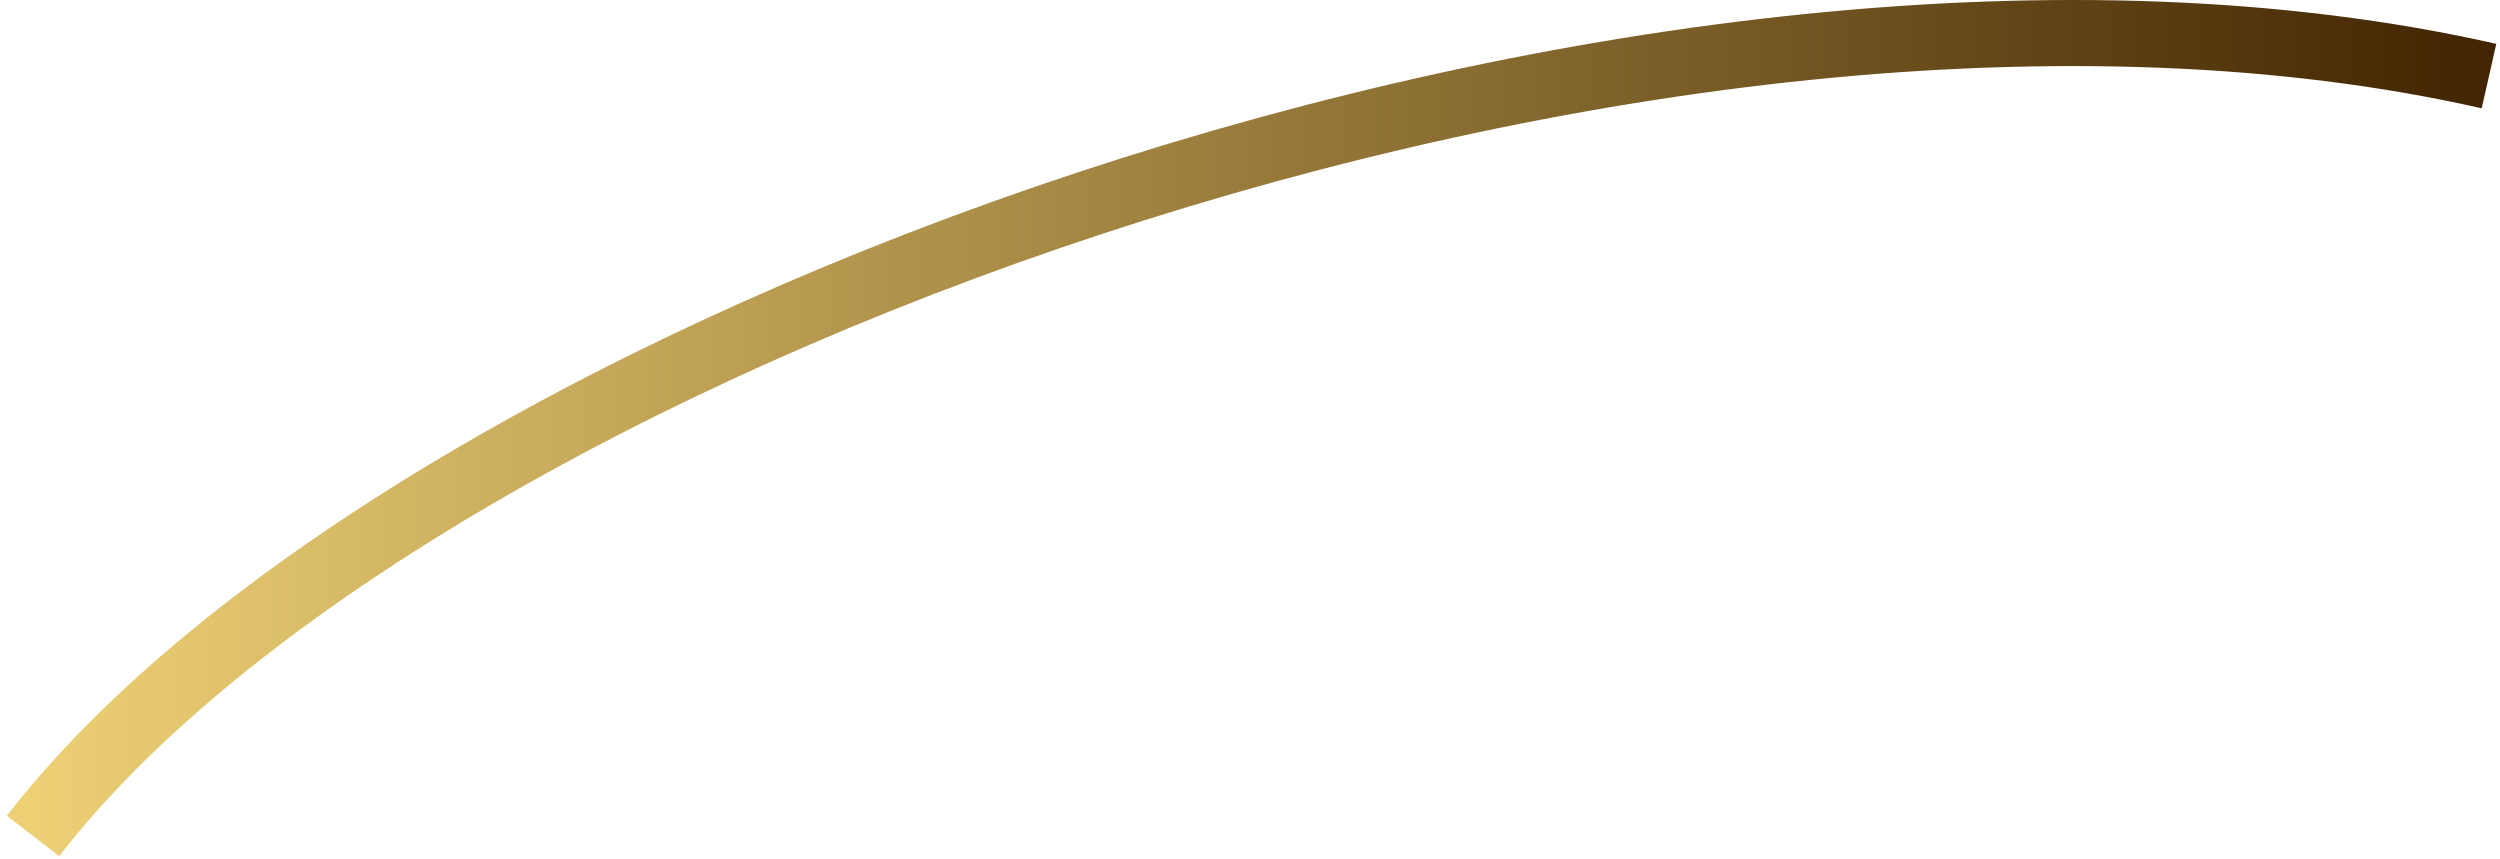 <?xml version="1.0" encoding="utf-8"?>
<svg xmlns="http://www.w3.org/2000/svg" fill="none" height="100%" overflow="visible" preserveAspectRatio="none" style="display: block;" viewBox="0 0 227 78" width="100%">
<path d="M3 75.907C37.164 31.683 150.638 -10.179 226 6.908" id="Vector 1" stroke="url(#paint0_linear_0_1792)" stroke-width="6"/>
<defs>
<linearGradient gradientUnits="userSpaceOnUse" id="paint0_linear_0_1792" x1="3" x2="226" y1="39.454" y2="39.454">
<stop stop-color="#EDD074"/>
<stop offset="1" stop-color="#422501"/>
</linearGradient>
</defs>
</svg>